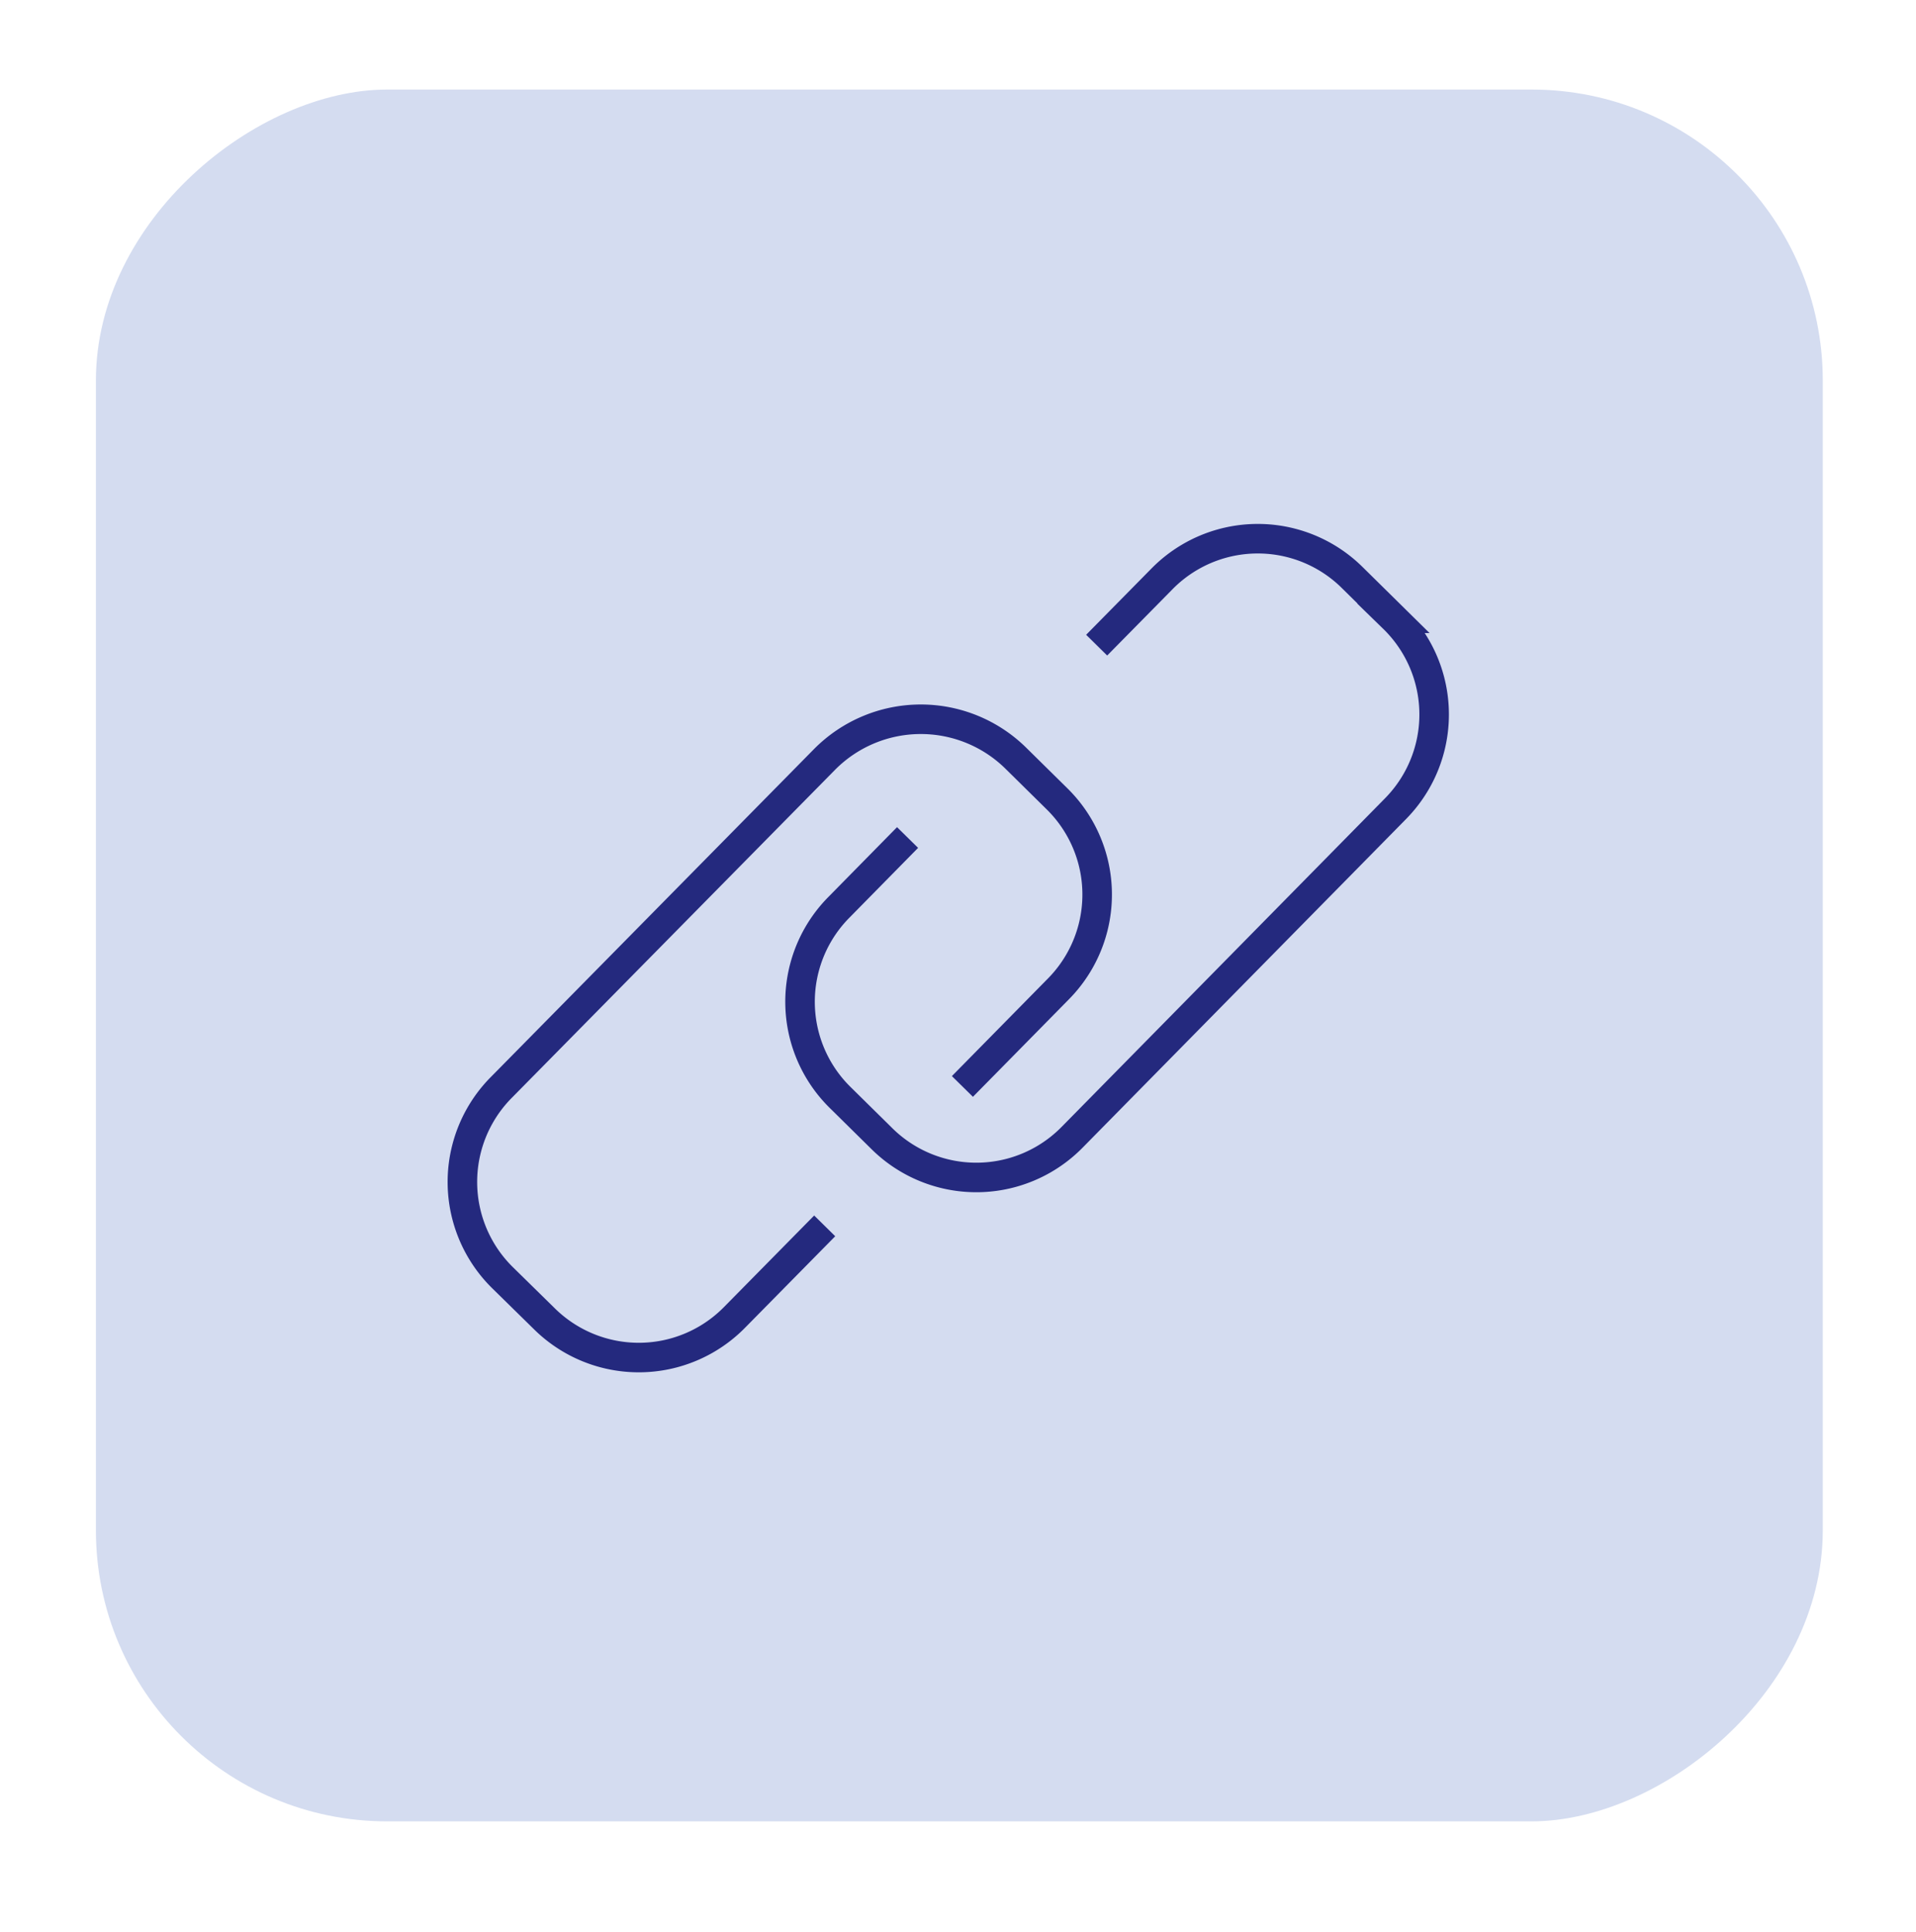<svg id="Layer_1" data-name="Layer 1" xmlns="http://www.w3.org/2000/svg" viewBox="0 0 99.9 100.73"><defs><style>.cls-1{fill:#d4dcf0;}.cls-2{fill:none;stroke:#24297e;stroke-miterlimit:10;stroke-width:1.54px;}</style></defs><rect class="cls-1" x="4.86" y="4.8" width="90.3" height="90.04" rx="15.18" transform="translate(99.84 -0.19) rotate(90)"/><path class="cls-2" d="M43,63.92l-4.69,4.76a7,7,0,0,1-9.93.08l-2.16-2.12a7,7,0,0,1-.08-9.94L43,39.59a7.06,7.06,0,0,1,9.94-.08l2.16,2.13a7,7,0,0,1,.08,9.93l-5,5.08"/><path class="cls-2" d="M57.18,33.64l3.39-3.44a7,7,0,0,1,9.94-.08l2.15,2.12a7,7,0,0,1,.09,9.94L55.91,59.29a7,7,0,0,1-9.93.08l-2.16-2.13a7,7,0,0,1-.08-9.93l3.58-3.64"/></svg>